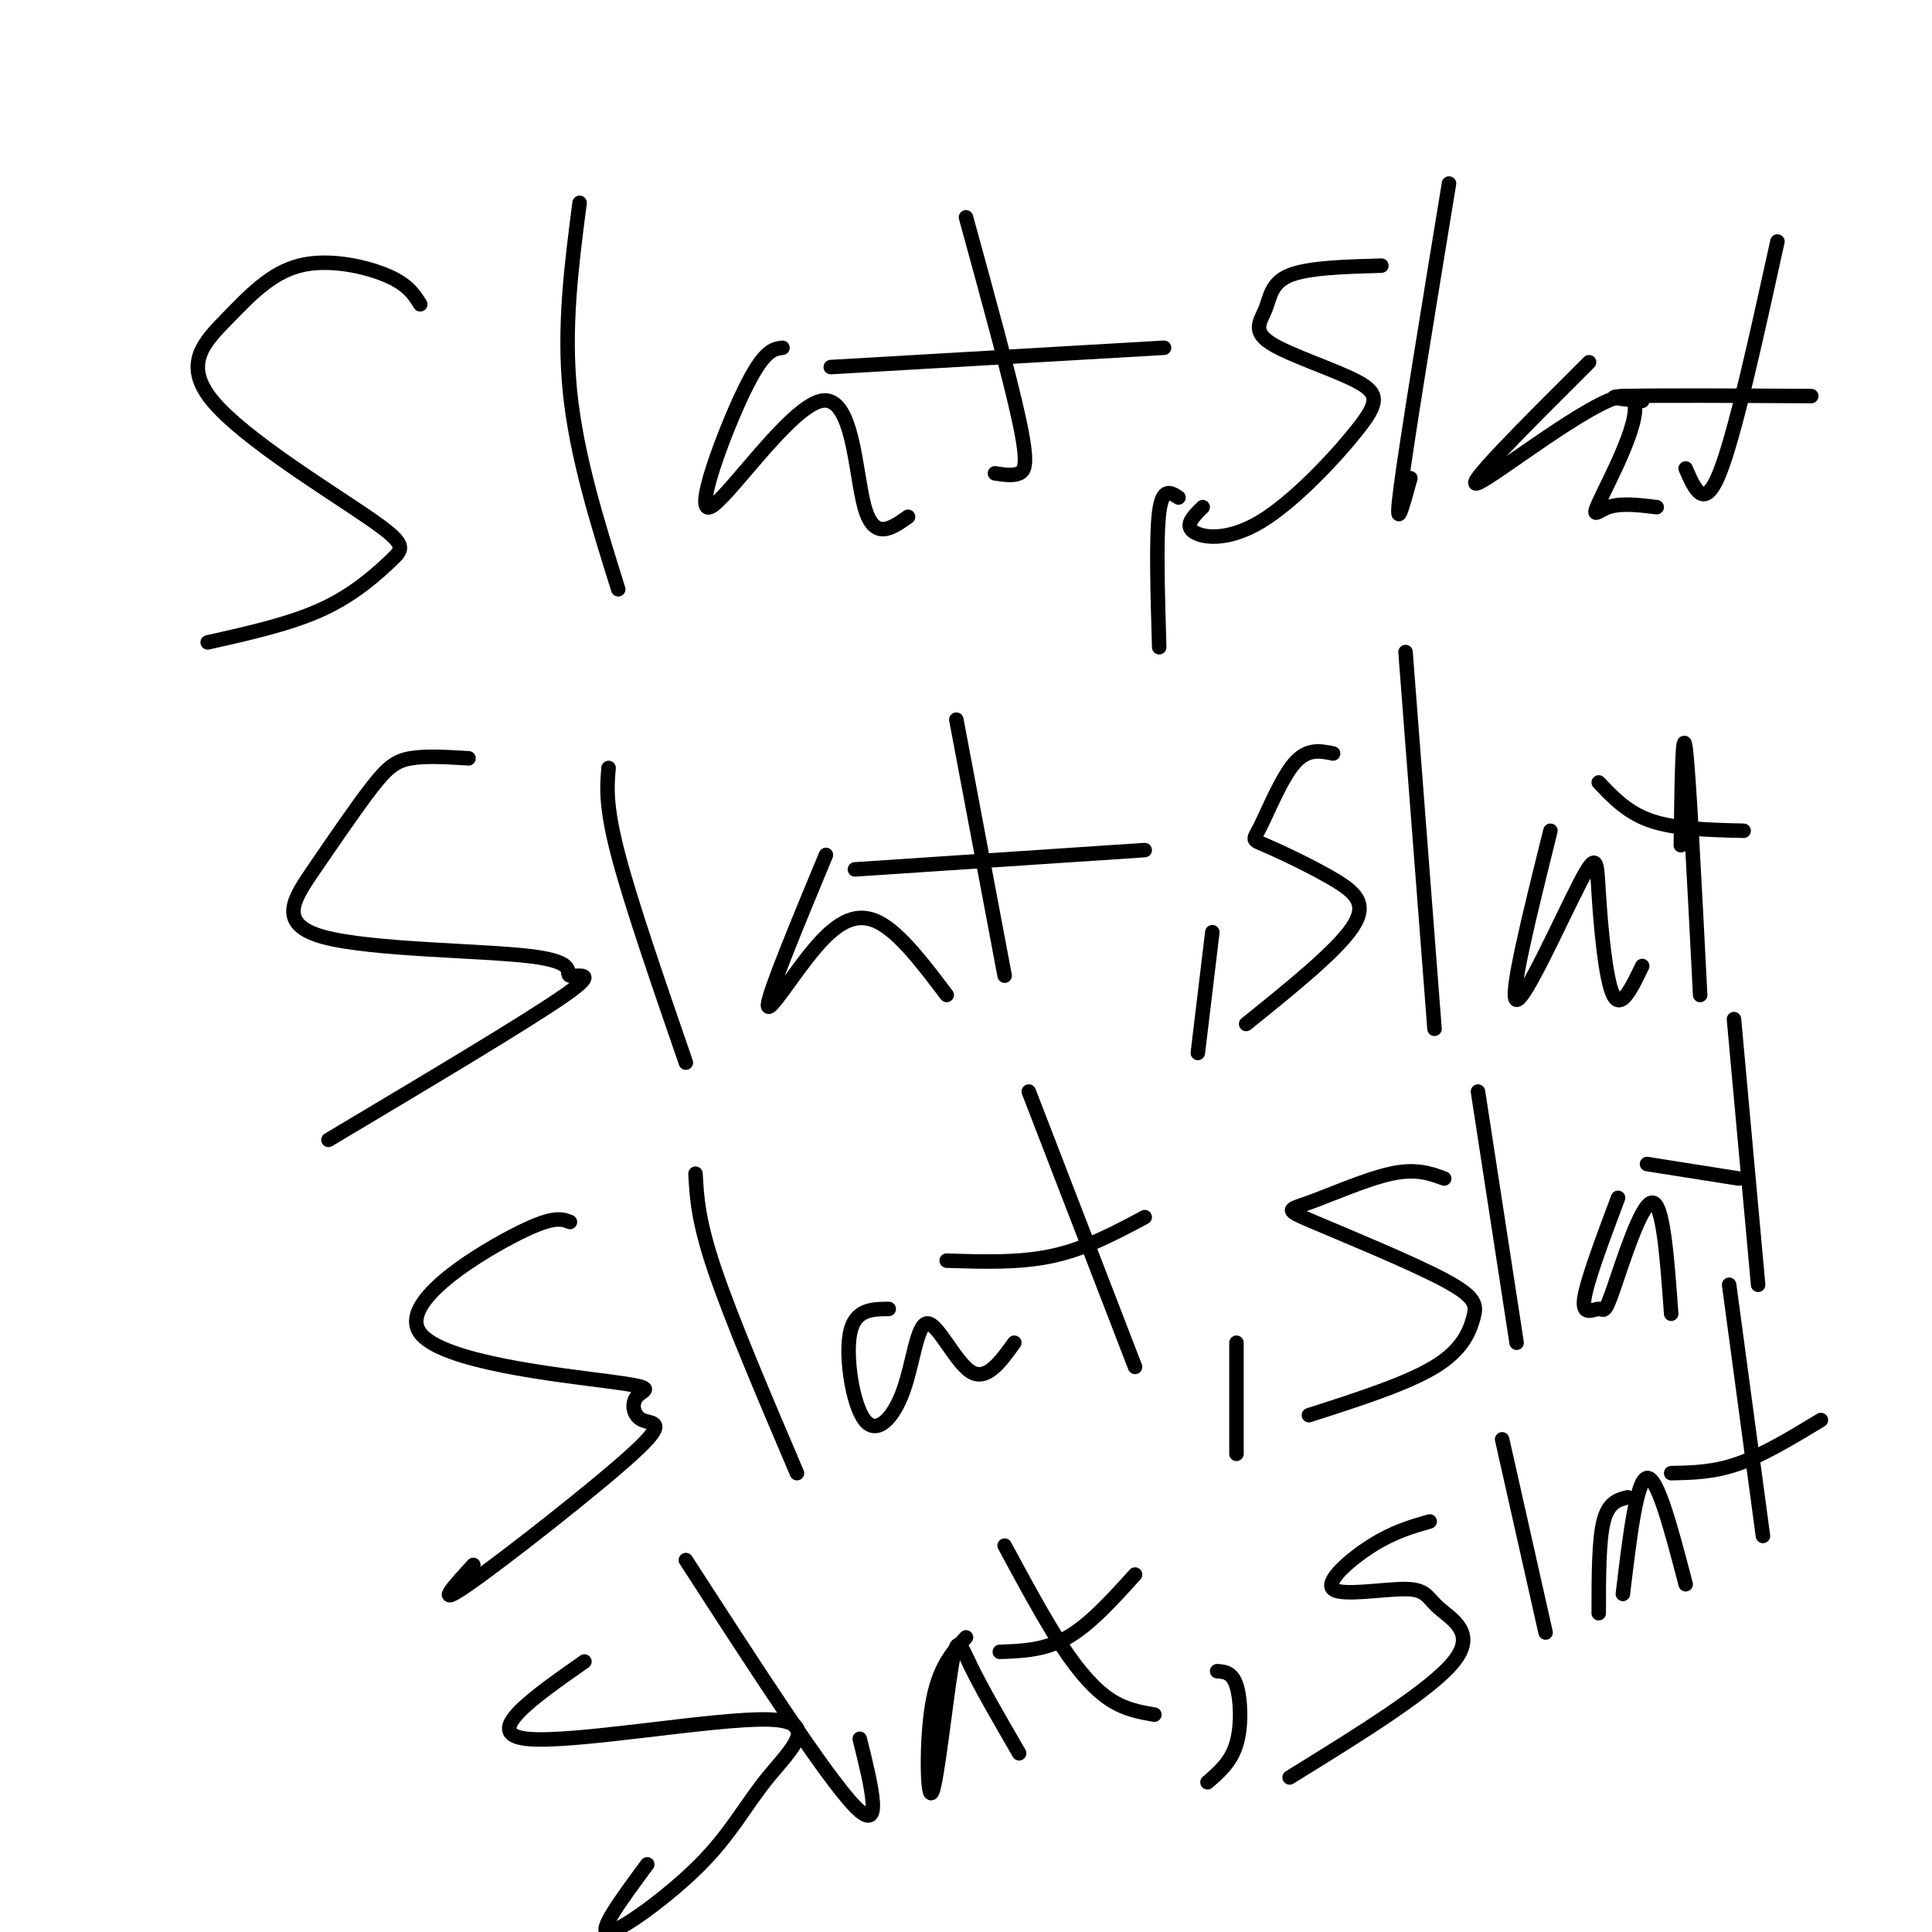 <svg viewBox='0 0 400 400' version='1.1' xmlns='http://www.w3.org/2000/svg' xmlns:xlink='http://www.w3.org/1999/xlink'><g fill='none' stroke='#000000' stroke-width='3' stroke-linecap='round' stroke-linejoin='round'><path d='M87,63c-1.285,-2.065 -2.571,-4.131 -7,-6c-4.429,-1.869 -12.002,-3.542 -18,-2c-5.998,1.542 -10.422,6.298 -15,11c-4.578,4.702 -9.310,9.351 -3,17c6.310,7.649 23.660,18.298 32,24c8.340,5.702 7.668,6.458 5,9c-2.668,2.542 -7.334,6.869 -14,10c-6.666,3.131 -15.333,5.065 -24,7'/><path d='M120,42c-1.667,12.833 -3.333,25.667 -2,39c1.333,13.333 5.667,27.167 10,41'/><path d='M162,72c-1.949,0.247 -3.898,0.494 -8,9c-4.102,8.506 -10.357,25.270 -7,24c3.357,-1.270 16.327,-20.573 23,-22c6.673,-1.427 7.049,15.021 9,22c1.951,6.979 5.475,4.490 9,2'/><path d='M200,45c4.533,16.511 9.067,33.022 11,42c1.933,8.978 1.267,10.422 0,11c-1.267,0.578 -3.133,0.289 -5,0'/><path d='M172,76c0.000,0.000 69.000,-4.000 69,-4'/><path d='M286,55c-7.571,0.211 -15.141,0.422 -19,2c-3.859,1.578 -4.005,4.522 -5,7c-0.995,2.478 -2.837,4.488 1,7c3.837,2.512 13.354,5.524 18,8c4.646,2.476 4.421,4.416 0,10c-4.421,5.584 -13.036,14.811 -20,19c-6.964,4.189 -12.275,3.340 -14,2c-1.725,-1.340 0.138,-3.170 2,-5'/><path d='M300,38c-4.333,26.417 -8.667,52.833 -10,63c-1.333,10.167 0.333,4.083 2,-2'/><path d='M329,75c-13.231,13.187 -26.463,26.373 -23,25c3.463,-1.373 23.619,-17.306 30,-18c6.381,-0.694 -1.013,13.852 -4,20c-2.987,6.148 -1.568,3.900 1,3c2.568,-0.900 6.284,-0.450 10,0'/><path d='M368,50c-4.417,20.083 -8.833,40.167 -12,48c-3.167,7.833 -5.083,3.417 -7,-1'/><path d='M340,83c-4.417,-0.417 -8.833,-0.833 -3,-1c5.833,-0.167 21.917,-0.083 38,0'/><path d='M97,157c-4.456,-0.271 -8.912,-0.543 -12,0c-3.088,0.543 -4.809,1.900 -8,6c-3.191,4.100 -7.852,10.944 -12,17c-4.148,6.056 -7.783,11.324 2,14c9.783,2.676 32.983,2.758 43,4c10.017,1.242 6.851,3.642 8,4c1.149,0.358 6.614,-1.326 -1,4c-7.614,5.326 -28.307,17.663 -49,30'/><path d='M126,159c-0.333,3.917 -0.667,7.833 2,18c2.667,10.167 8.333,26.583 14,43'/><path d='M171,177c-5.899,14.220 -11.798,28.440 -12,31c-0.202,2.560 5.292,-6.542 10,-12c4.708,-5.458 8.631,-7.274 13,-5c4.369,2.274 9.185,8.637 14,15'/><path d='M198,149c0.000,0.000 10.000,53.000 10,53'/><path d='M177,180c0.000,0.000 60.000,-4.000 60,-4'/><path d='M276,156c-2.654,-0.550 -5.308,-1.099 -8,2c-2.692,3.099 -5.423,9.847 -7,13c-1.577,3.153 -2.000,2.711 1,4c3.000,1.289 9.423,4.309 14,7c4.577,2.691 7.308,5.055 4,10c-3.308,4.945 -12.654,12.473 -22,20'/><path d='M291,135c0.000,0.000 6.000,78.000 6,78'/><path d='M321,172c-4.324,17.394 -8.648,34.788 -7,35c1.648,0.212 9.266,-16.758 13,-24c3.734,-7.242 3.582,-4.758 4,2c0.418,6.758 1.405,17.788 3,21c1.595,3.212 3.797,-1.394 6,-6'/><path d='M348,175c0.167,-12.583 0.333,-25.167 1,-20c0.667,5.167 1.833,28.083 3,51'/><path d='M331,162c3.000,3.167 6.000,6.333 11,8c5.000,1.667 12.000,1.833 19,2'/><path d='M118,253c-1.787,-0.707 -3.575,-1.414 -12,3c-8.425,4.414 -23.489,13.948 -19,20c4.489,6.052 28.530,8.621 39,10c10.470,1.379 7.369,1.568 6,3c-1.369,1.432 -1.006,4.105 1,5c2.006,0.895 5.655,0.010 -2,7c-7.655,6.990 -26.616,21.854 -34,27c-7.384,5.146 -3.192,0.573 1,-4'/><path d='M144,243c0.250,4.833 0.500,9.667 4,20c3.500,10.333 10.250,26.167 17,42'/><path d='M184,271c-3.503,0.030 -7.007,0.061 -8,5c-0.993,4.939 0.524,14.788 3,18c2.476,3.212 5.911,-0.211 8,-6c2.089,-5.789 2.832,-13.943 5,-14c2.168,-0.057 5.762,7.984 9,10c3.238,2.016 6.119,-1.992 9,-6'/><path d='M213,226c0.000,0.000 22.000,57.000 22,57'/><path d='M196,261c7.583,0.250 15.167,0.500 22,-1c6.833,-1.500 12.917,-4.750 19,-8'/><path d='M299,244c-2.898,-1.065 -5.797,-2.131 -11,-1c-5.203,1.131 -12.711,4.458 -17,6c-4.289,1.542 -5.359,1.297 1,4c6.359,2.703 20.148,8.353 27,12c6.852,3.647 6.768,5.289 6,8c-0.768,2.711 -2.219,6.489 -8,10c-5.781,3.511 -15.890,6.756 -26,10'/><path d='M306,226c0.000,0.000 8.000,52.000 8,52'/><path d='M335,248c-3.265,8.708 -6.530,17.416 -7,21c-0.470,3.584 1.853,2.043 3,2c1.147,-0.043 1.116,1.411 3,-4c1.884,-5.411 5.681,-17.689 8,-18c2.319,-0.311 3.159,11.344 4,23'/><path d='M359,211c0.000,0.000 5.000,55.000 5,55'/><path d='M341,241c0.000,0.000 19.000,3.000 19,3'/><path d='M121,344c-10.665,7.469 -21.329,14.938 -12,16c9.329,1.062 38.652,-4.285 50,-4c11.348,0.285 4.722,6.200 0,12c-4.722,5.800 -7.541,11.485 -14,18c-6.459,6.515 -16.560,13.862 -19,14c-2.440,0.138 2.780,-6.931 8,-14'/><path d='M142,323c14.500,22.417 29.000,44.833 35,51c6.000,6.167 3.500,-3.917 1,-14'/><path d='M200,339c-2.853,3.120 -5.707,6.239 -7,14c-1.293,7.761 -1.027,20.163 0,18c1.027,-2.163 2.815,-18.890 4,-26c1.185,-7.110 1.767,-4.603 4,0c2.233,4.603 6.116,11.301 10,18'/><path d='M208,320c4.156,7.711 8.311,15.422 12,21c3.689,5.578 6.911,9.022 10,11c3.089,1.978 6.044,2.489 9,3'/><path d='M207,342c4.667,-0.167 9.333,-0.333 14,-3c4.667,-2.667 9.333,-7.833 14,-13'/><path d='M296,315c-3.747,1.075 -7.493,2.150 -12,5c-4.507,2.850 -9.774,7.476 -8,9c1.774,1.524 10.589,-0.056 15,0c4.411,0.056 4.418,1.746 7,4c2.582,2.254 7.738,5.073 3,11c-4.738,5.927 -19.369,14.964 -34,24'/><path d='M311,298c0.000,0.000 9.000,40.000 9,40'/><path d='M337,310c-2.000,0.500 -4.000,1.000 -5,5c-1.000,4.000 -1.000,11.500 -1,19'/><path d='M336,330c1.417,-11.833 2.833,-23.667 5,-24c2.167,-0.333 5.083,10.833 8,22'/><path d='M358,266c0.000,0.000 7.000,52.000 7,52'/><path d='M346,305c4.417,-0.083 8.833,-0.167 14,-2c5.167,-1.833 11.083,-5.417 17,-9'/><path d='M252,346c1.556,0.111 3.111,0.222 4,3c0.889,2.778 1.111,8.222 0,12c-1.111,3.778 -3.556,5.889 -6,8'/><path d='M256,278c0.000,0.000 0.000,23.000 0,23'/><path d='M251,193c0.000,0.000 -3.000,25.000 -3,25'/><path d='M244,103c-1.667,-1.083 -3.333,-2.167 -4,3c-0.667,5.167 -0.333,16.583 0,28'/></g>
</svg>